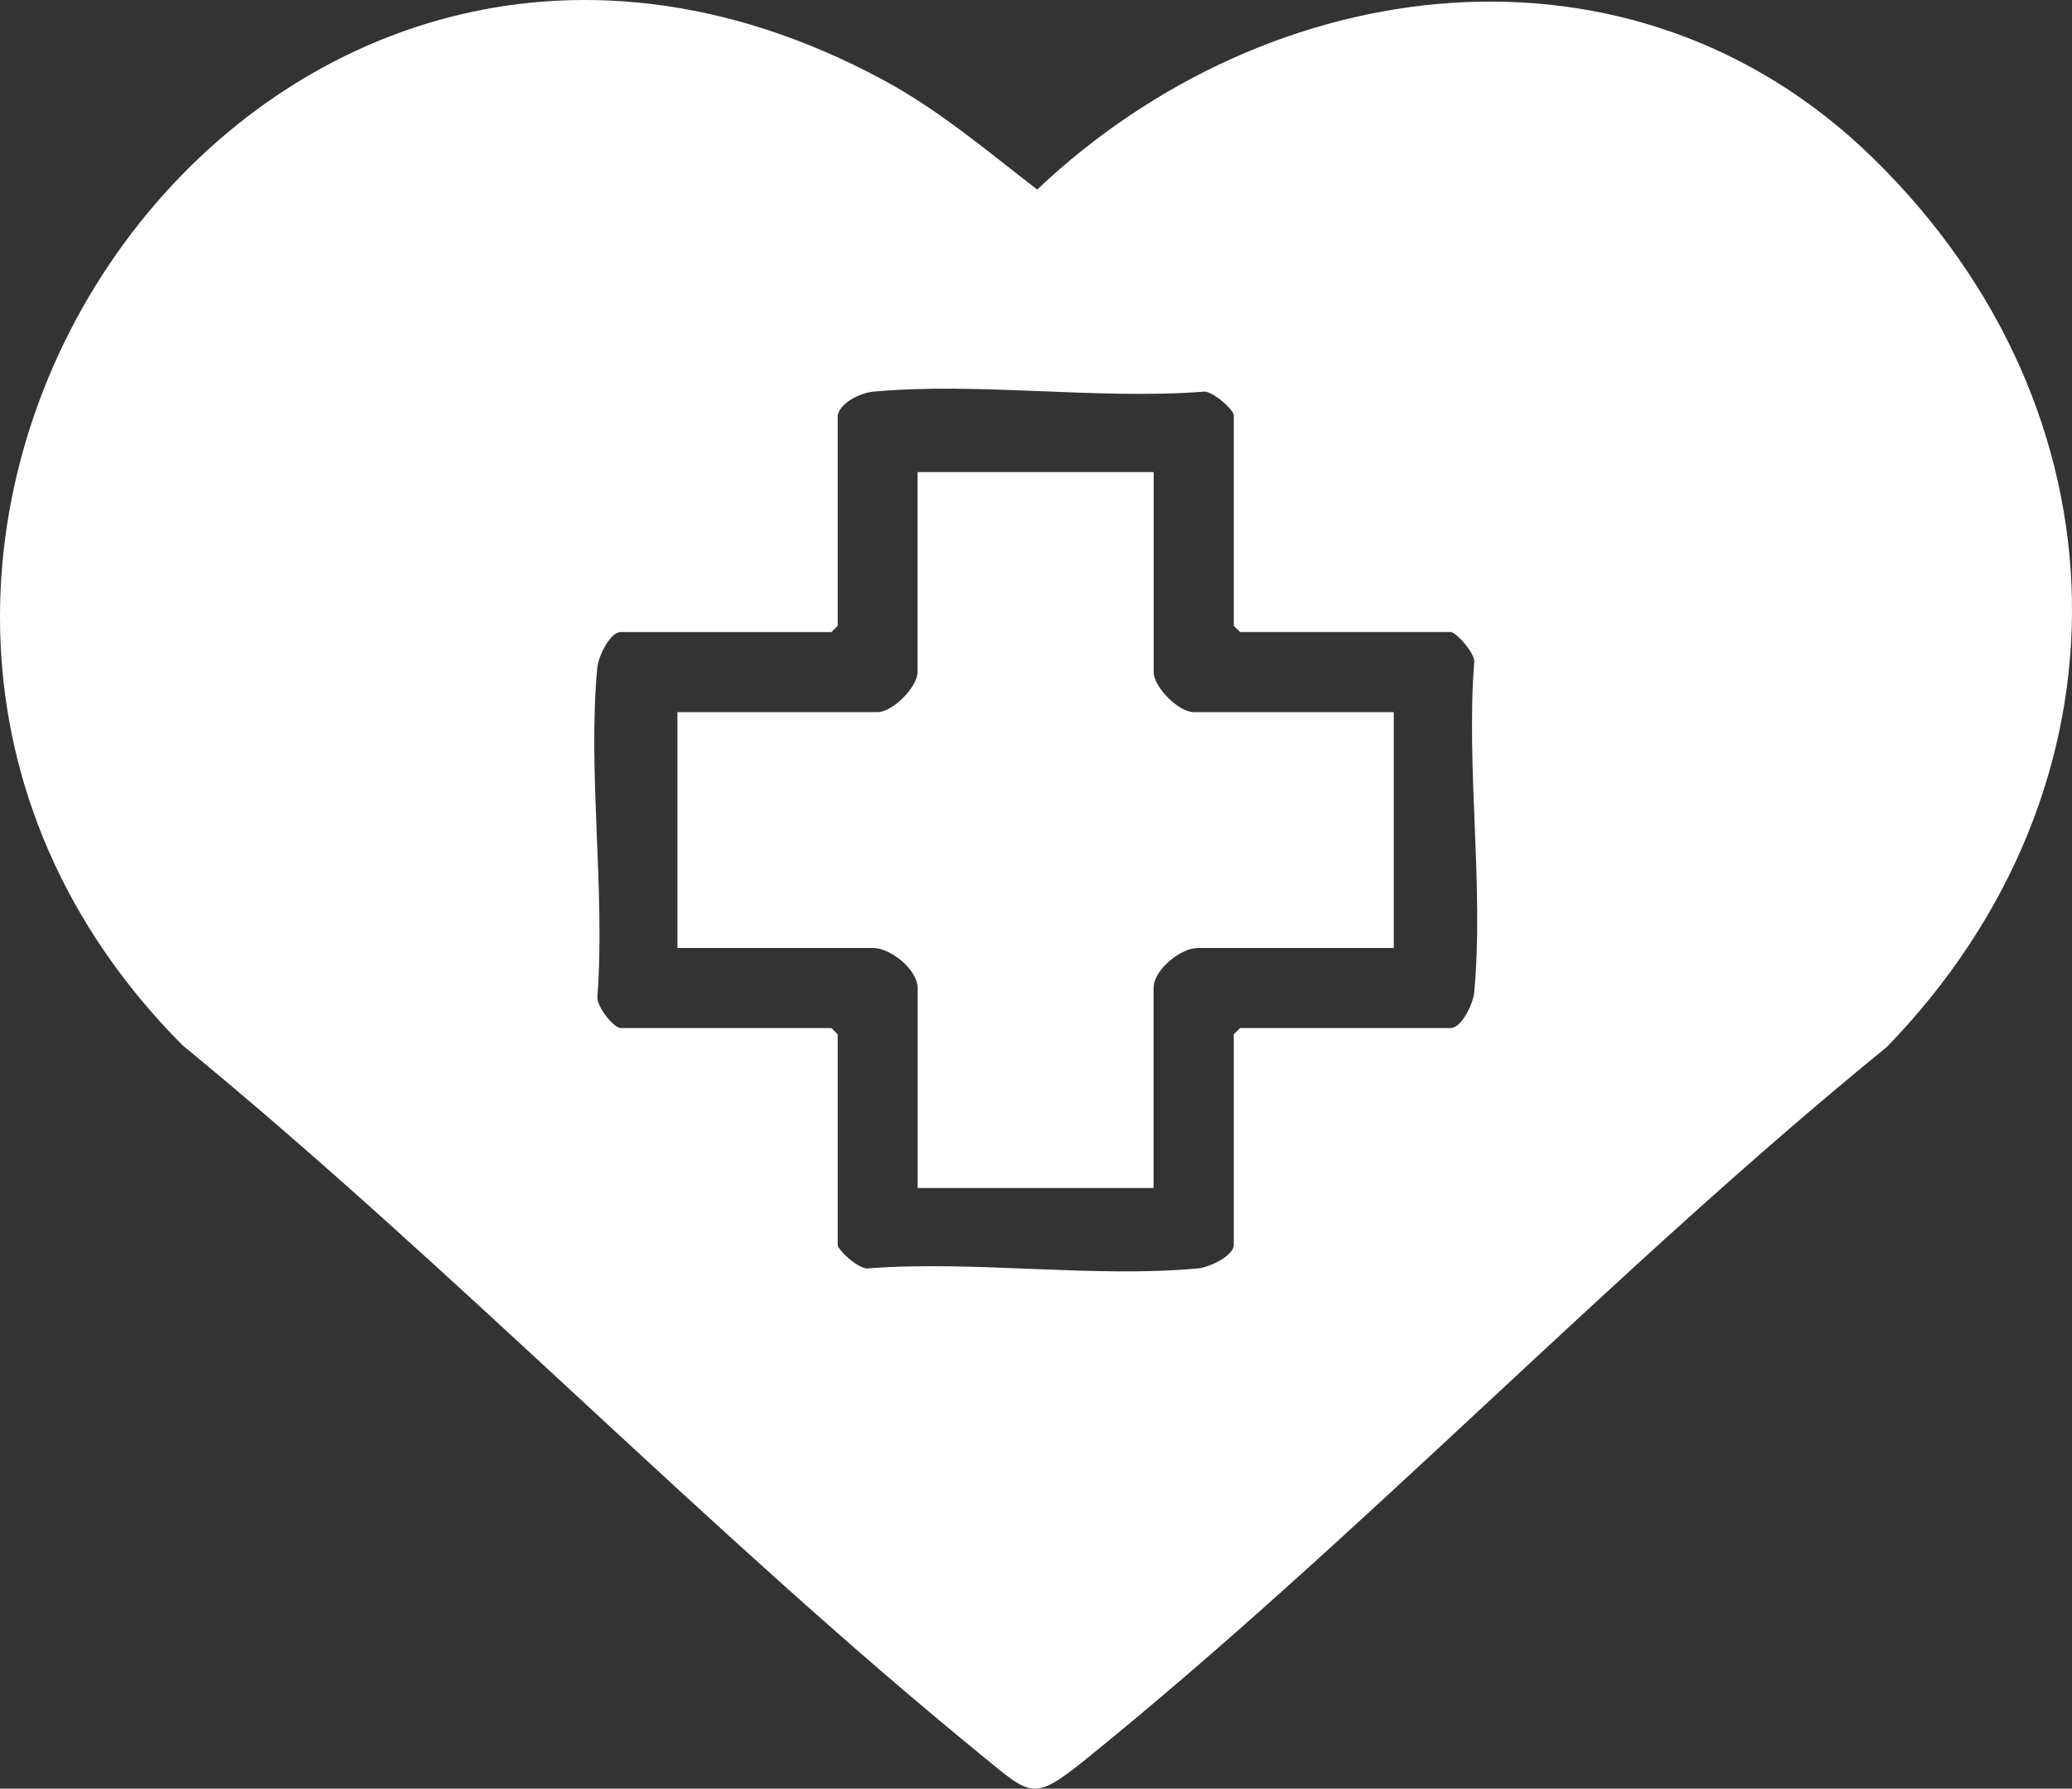 <svg viewBox="0 0 368.86 318.49" xmlns="http://www.w3.org/2000/svg" data-name="Layer 1" id="Layer_1">
  <rect x="0" y="0" width="368.86" height="318.49" fill="#333333" stroke="none"/>
  <defs>
    <style>
      .cls-1 {
        fill: #fff;
      }
    </style>
  </defs>
  <path d="M333.36,28.07c46.23,45.12,47.56,111.97,2.52,158.37-48.84,39.75-93.74,87.32-142.5,126.75-9.51,7.69-9.74,6.62-18.77-.75-48.58-39.65-93.52-86.44-142.15-126.35C-53.08,100,45.1-46.1,157.13,14.18c10.06,5.41,18.53,12.65,27.51,19.57,41.37-39.17,105.8-47.57,148.72-5.68ZM149.13,73.93v37.5l-1.12,1.12h-37.5c-1.95,0-3.99,4.35-4.18,6.33-1.74,18.52,1.43,39.76.02,58.58-.2,1.66,2.85,5.59,4.16,5.59h37.5l1.12,1.12v37.5c0,.92,4.01,4.63,5.6,4.16,18.82-1.41,40.05,1.75,58.58.02,1.97-.19,6.33-2.23,6.33-4.18v-37.5l1.12-1.12h37.5c1.95,0,3.99-4.35,4.18-6.33,1.74-18.52-1.43-39.76-.02-58.58.47-1.59-3.24-5.6-4.16-5.6h-37.5l-1.12-1.12v-37.5c0-.92-4.01-4.63-5.6-4.16-18.82,1.41-40.05-1.75-58.58-.02-2.27.21-5.81,1.9-6.33,4.18Z" class="cls-1"></path>
  <path d="M205.38,84.06v35.62c0,2.67,4.45,7.12,7.12,7.12h35.62v42h-34.88c-3.1,0-7.88,3.92-7.88,7.12v35.62h-42v-35.62c0-3.21-4.77-7.12-7.88-7.12h-34.88v-42h35.62c2.67,0,7.12-4.45,7.12-7.12v-35.62h42Z" class="cls-1"></path>
</svg>
